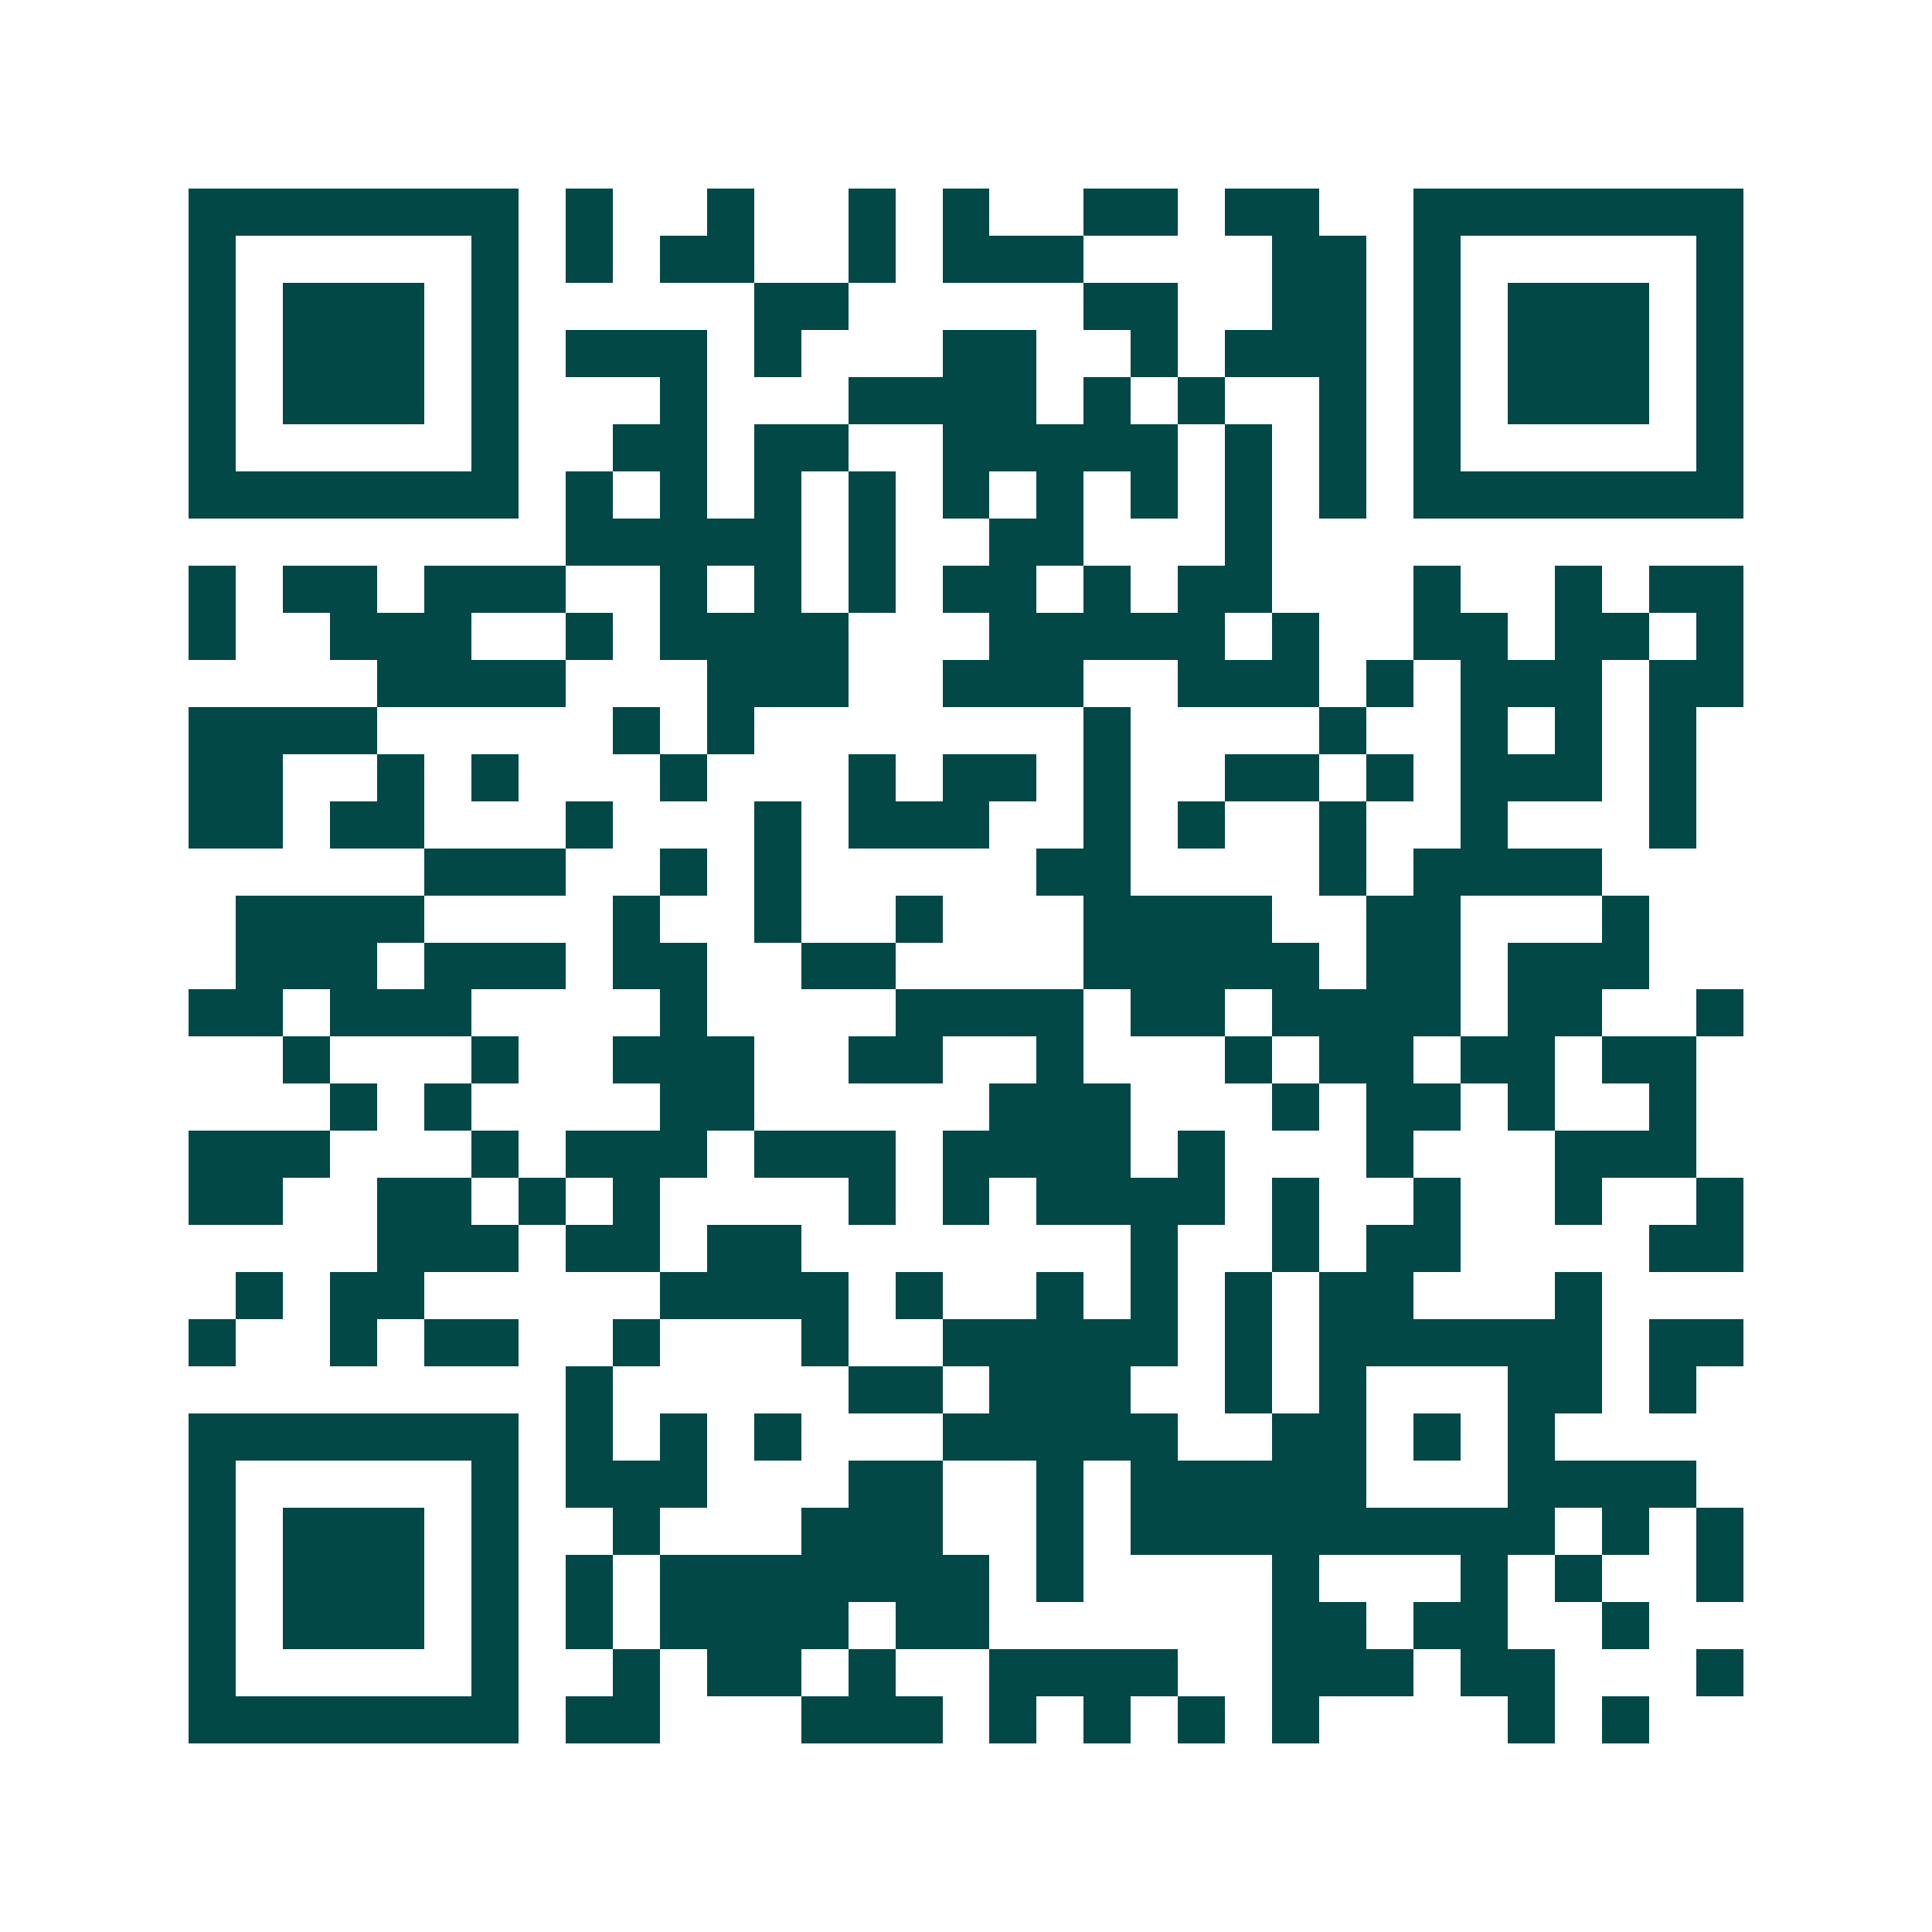 <svg xmlns="http://www.w3.org/2000/svg" width="200" height="200" viewBox="0 0 41 41" shape-rendering="crispEdges"><path fill="#ffffff" d="M0 0h41v41H0z"/><path stroke="#014847" d="M4 4.5h7m1 0h1m2 0h1m2 0h1m1 0h1m2 0h2m1 0h2m2 0h7M4 5.5h1m5 0h1m1 0h1m1 0h2m2 0h1m1 0h3m4 0h2m1 0h1m5 0h1M4 6.5h1m1 0h3m1 0h1m5 0h2m5 0h2m2 0h2m1 0h1m1 0h3m1 0h1M4 7.5h1m1 0h3m1 0h1m1 0h3m1 0h1m3 0h2m2 0h1m1 0h3m1 0h1m1 0h3m1 0h1M4 8.5h1m1 0h3m1 0h1m3 0h1m3 0h4m1 0h1m1 0h1m2 0h1m1 0h1m1 0h3m1 0h1M4 9.5h1m5 0h1m2 0h2m1 0h2m2 0h5m1 0h1m1 0h1m1 0h1m5 0h1M4 10.5h7m1 0h1m1 0h1m1 0h1m1 0h1m1 0h1m1 0h1m1 0h1m1 0h1m1 0h1m1 0h7M12 11.5h5m1 0h1m2 0h2m3 0h1M4 12.5h1m1 0h2m1 0h3m2 0h1m1 0h1m1 0h1m1 0h2m1 0h1m1 0h2m3 0h1m2 0h1m1 0h2M4 13.5h1m2 0h3m2 0h1m1 0h4m3 0h5m1 0h1m2 0h2m1 0h2m1 0h1M8 14.5h4m3 0h3m2 0h3m2 0h3m1 0h1m1 0h3m1 0h2M4 15.5h4m5 0h1m1 0h1m7 0h1m4 0h1m2 0h1m1 0h1m1 0h1M4 16.5h2m2 0h1m1 0h1m3 0h1m3 0h1m1 0h2m1 0h1m2 0h2m1 0h1m1 0h3m1 0h1M4 17.5h2m1 0h2m3 0h1m3 0h1m1 0h3m2 0h1m1 0h1m2 0h1m2 0h1m3 0h1M9 18.5h3m2 0h1m1 0h1m5 0h2m4 0h1m1 0h4M5 19.5h4m4 0h1m2 0h1m2 0h1m3 0h4m2 0h2m3 0h1M5 20.5h3m1 0h3m1 0h2m2 0h2m4 0h5m1 0h2m1 0h3M4 21.5h2m1 0h3m4 0h1m4 0h4m1 0h2m1 0h4m1 0h2m2 0h1M6 22.5h1m3 0h1m2 0h3m2 0h2m2 0h1m3 0h1m1 0h2m1 0h2m1 0h2M7 23.5h1m1 0h1m4 0h2m5 0h3m3 0h1m1 0h2m1 0h1m2 0h1M4 24.5h3m3 0h1m1 0h3m1 0h3m1 0h4m1 0h1m3 0h1m3 0h3M4 25.5h2m2 0h2m1 0h1m1 0h1m4 0h1m1 0h1m1 0h4m1 0h1m2 0h1m2 0h1m2 0h1M8 26.5h3m1 0h2m1 0h2m7 0h1m2 0h1m1 0h2m4 0h2M5 27.5h1m1 0h2m5 0h4m1 0h1m2 0h1m1 0h1m1 0h1m1 0h2m3 0h1M4 28.5h1m2 0h1m1 0h2m2 0h1m3 0h1m2 0h5m1 0h1m1 0h6m1 0h2M12 29.5h1m5 0h2m1 0h3m2 0h1m1 0h1m3 0h2m1 0h1M4 30.5h7m1 0h1m1 0h1m1 0h1m3 0h5m2 0h2m1 0h1m1 0h1M4 31.5h1m5 0h1m1 0h3m3 0h2m2 0h1m1 0h5m3 0h4M4 32.5h1m1 0h3m1 0h1m2 0h1m3 0h3m2 0h1m1 0h9m1 0h1m1 0h1M4 33.5h1m1 0h3m1 0h1m1 0h1m1 0h7m1 0h1m4 0h1m3 0h1m1 0h1m2 0h1M4 34.5h1m1 0h3m1 0h1m1 0h1m1 0h4m1 0h2m6 0h2m1 0h2m2 0h1M4 35.5h1m5 0h1m2 0h1m1 0h2m1 0h1m2 0h4m2 0h3m1 0h2m3 0h1M4 36.5h7m1 0h2m3 0h3m1 0h1m1 0h1m1 0h1m1 0h1m4 0h1m1 0h1"/></svg>
